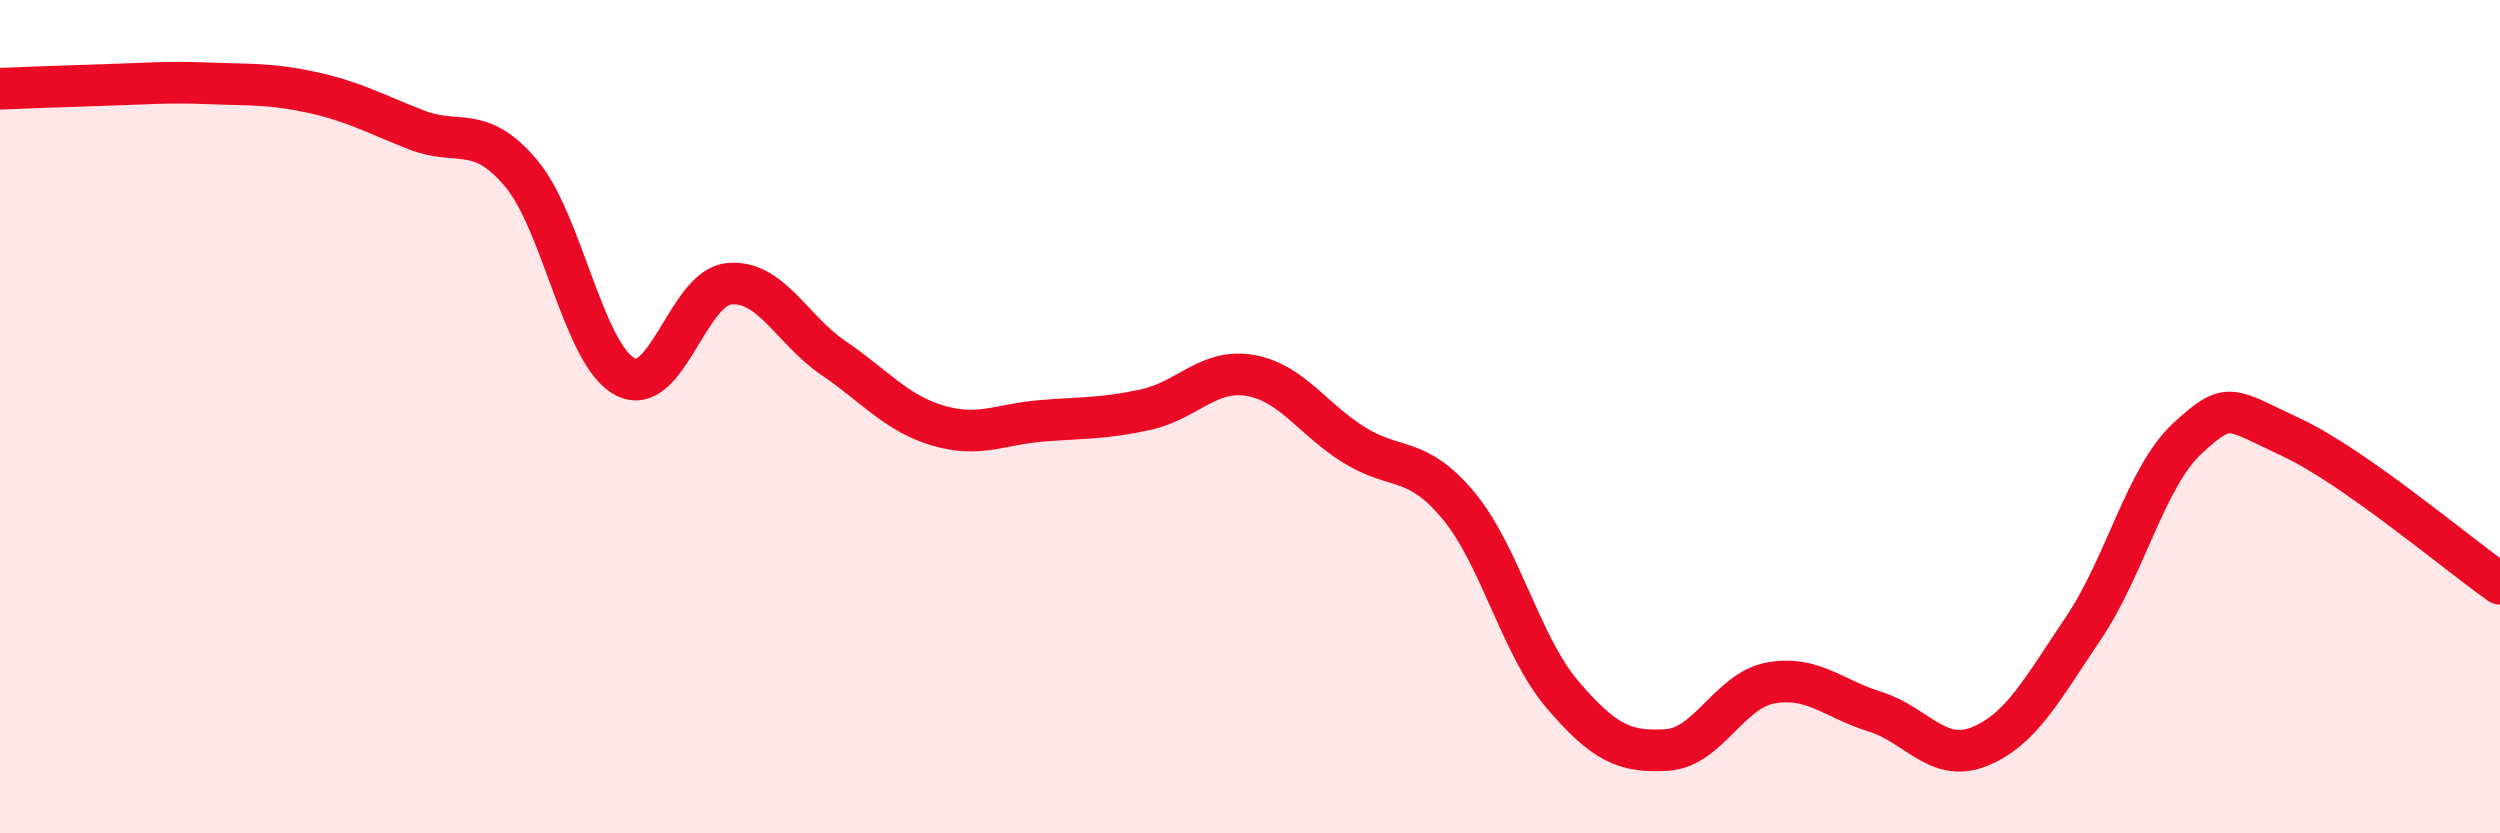 
    <svg width="60" height="20" viewBox="0 0 60 20" xmlns="http://www.w3.org/2000/svg">
      <path
        d="M 0,2.13 C 0.5,2.11 1.5,2.07 2.5,2.04 C 3.5,2.01 4,1.96 5,2 C 6,2.04 6.5,2 7.5,2.22 C 8.5,2.44 9,2.73 10,3.12 C 11,3.51 11.5,2.97 12.5,4.15 C 13.5,5.33 14,8.51 15,9.04 C 16,9.57 16.5,6.9 17.5,6.81 C 18.5,6.72 19,7.91 20,8.59 C 21,9.27 21.5,9.91 22.5,10.21 C 23.5,10.51 24,10.18 25,10.1 C 26,10.02 26.5,10.05 27.5,9.83 C 28.5,9.61 29,8.84 30,9.01 C 31,9.18 31.5,10.06 32.5,10.68 C 33.5,11.3 34,10.93 35,12.13 C 36,13.33 36.5,15.5 37.5,16.67 C 38.5,17.84 39,18.06 40,18 C 41,17.94 41.5,16.57 42.5,16.39 C 43.5,16.21 44,16.77 45,17.08 C 46,17.39 46.5,18.32 47.5,17.92 C 48.5,17.52 49,16.56 50,15.08 C 51,13.6 51.5,11.44 52.5,10.52 C 53.5,9.6 53.5,9.8 55,10.5 C 56.5,11.2 59,13.31 60,14.01L60 20L0 20Z"
        fill="#EB0A25"
        opacity="0.1"
        stroke-linecap="round"
        stroke-linejoin="round"
      />
      <path
        d="M 0,2.13 C 0.5,2.11 1.5,2.07 2.5,2.04 C 3.5,2.01 4,1.96 5,2 C 6,2.04 6.5,2 7.5,2.22 C 8.5,2.44 9,2.73 10,3.12 C 11,3.51 11.5,2.97 12.5,4.15 C 13.5,5.33 14,8.51 15,9.04 C 16,9.57 16.5,6.9 17.5,6.81 C 18.5,6.72 19,7.91 20,8.59 C 21,9.27 21.5,9.91 22.5,10.21 C 23.5,10.51 24,10.18 25,10.1 C 26,10.02 26.5,10.05 27.5,9.83 C 28.5,9.61 29,8.84 30,9.01 C 31,9.18 31.5,10.06 32.5,10.68 C 33.5,11.3 34,10.93 35,12.13 C 36,13.33 36.5,15.5 37.5,16.67 C 38.5,17.84 39,18.06 40,18 C 41,17.94 41.5,16.57 42.5,16.39 C 43.5,16.21 44,16.77 45,17.08 C 46,17.39 46.5,18.32 47.5,17.92 C 48.5,17.52 49,16.56 50,15.08 C 51,13.6 51.5,11.44 52.5,10.52 C 53.5,9.6 53.5,9.8 55,10.5 C 56.5,11.2 59,13.31 60,14.01"
        stroke="#EB0A25"
        stroke-width="1"
        fill="none"
        stroke-linecap="round"
        stroke-linejoin="round"
      />
    </svg>
  